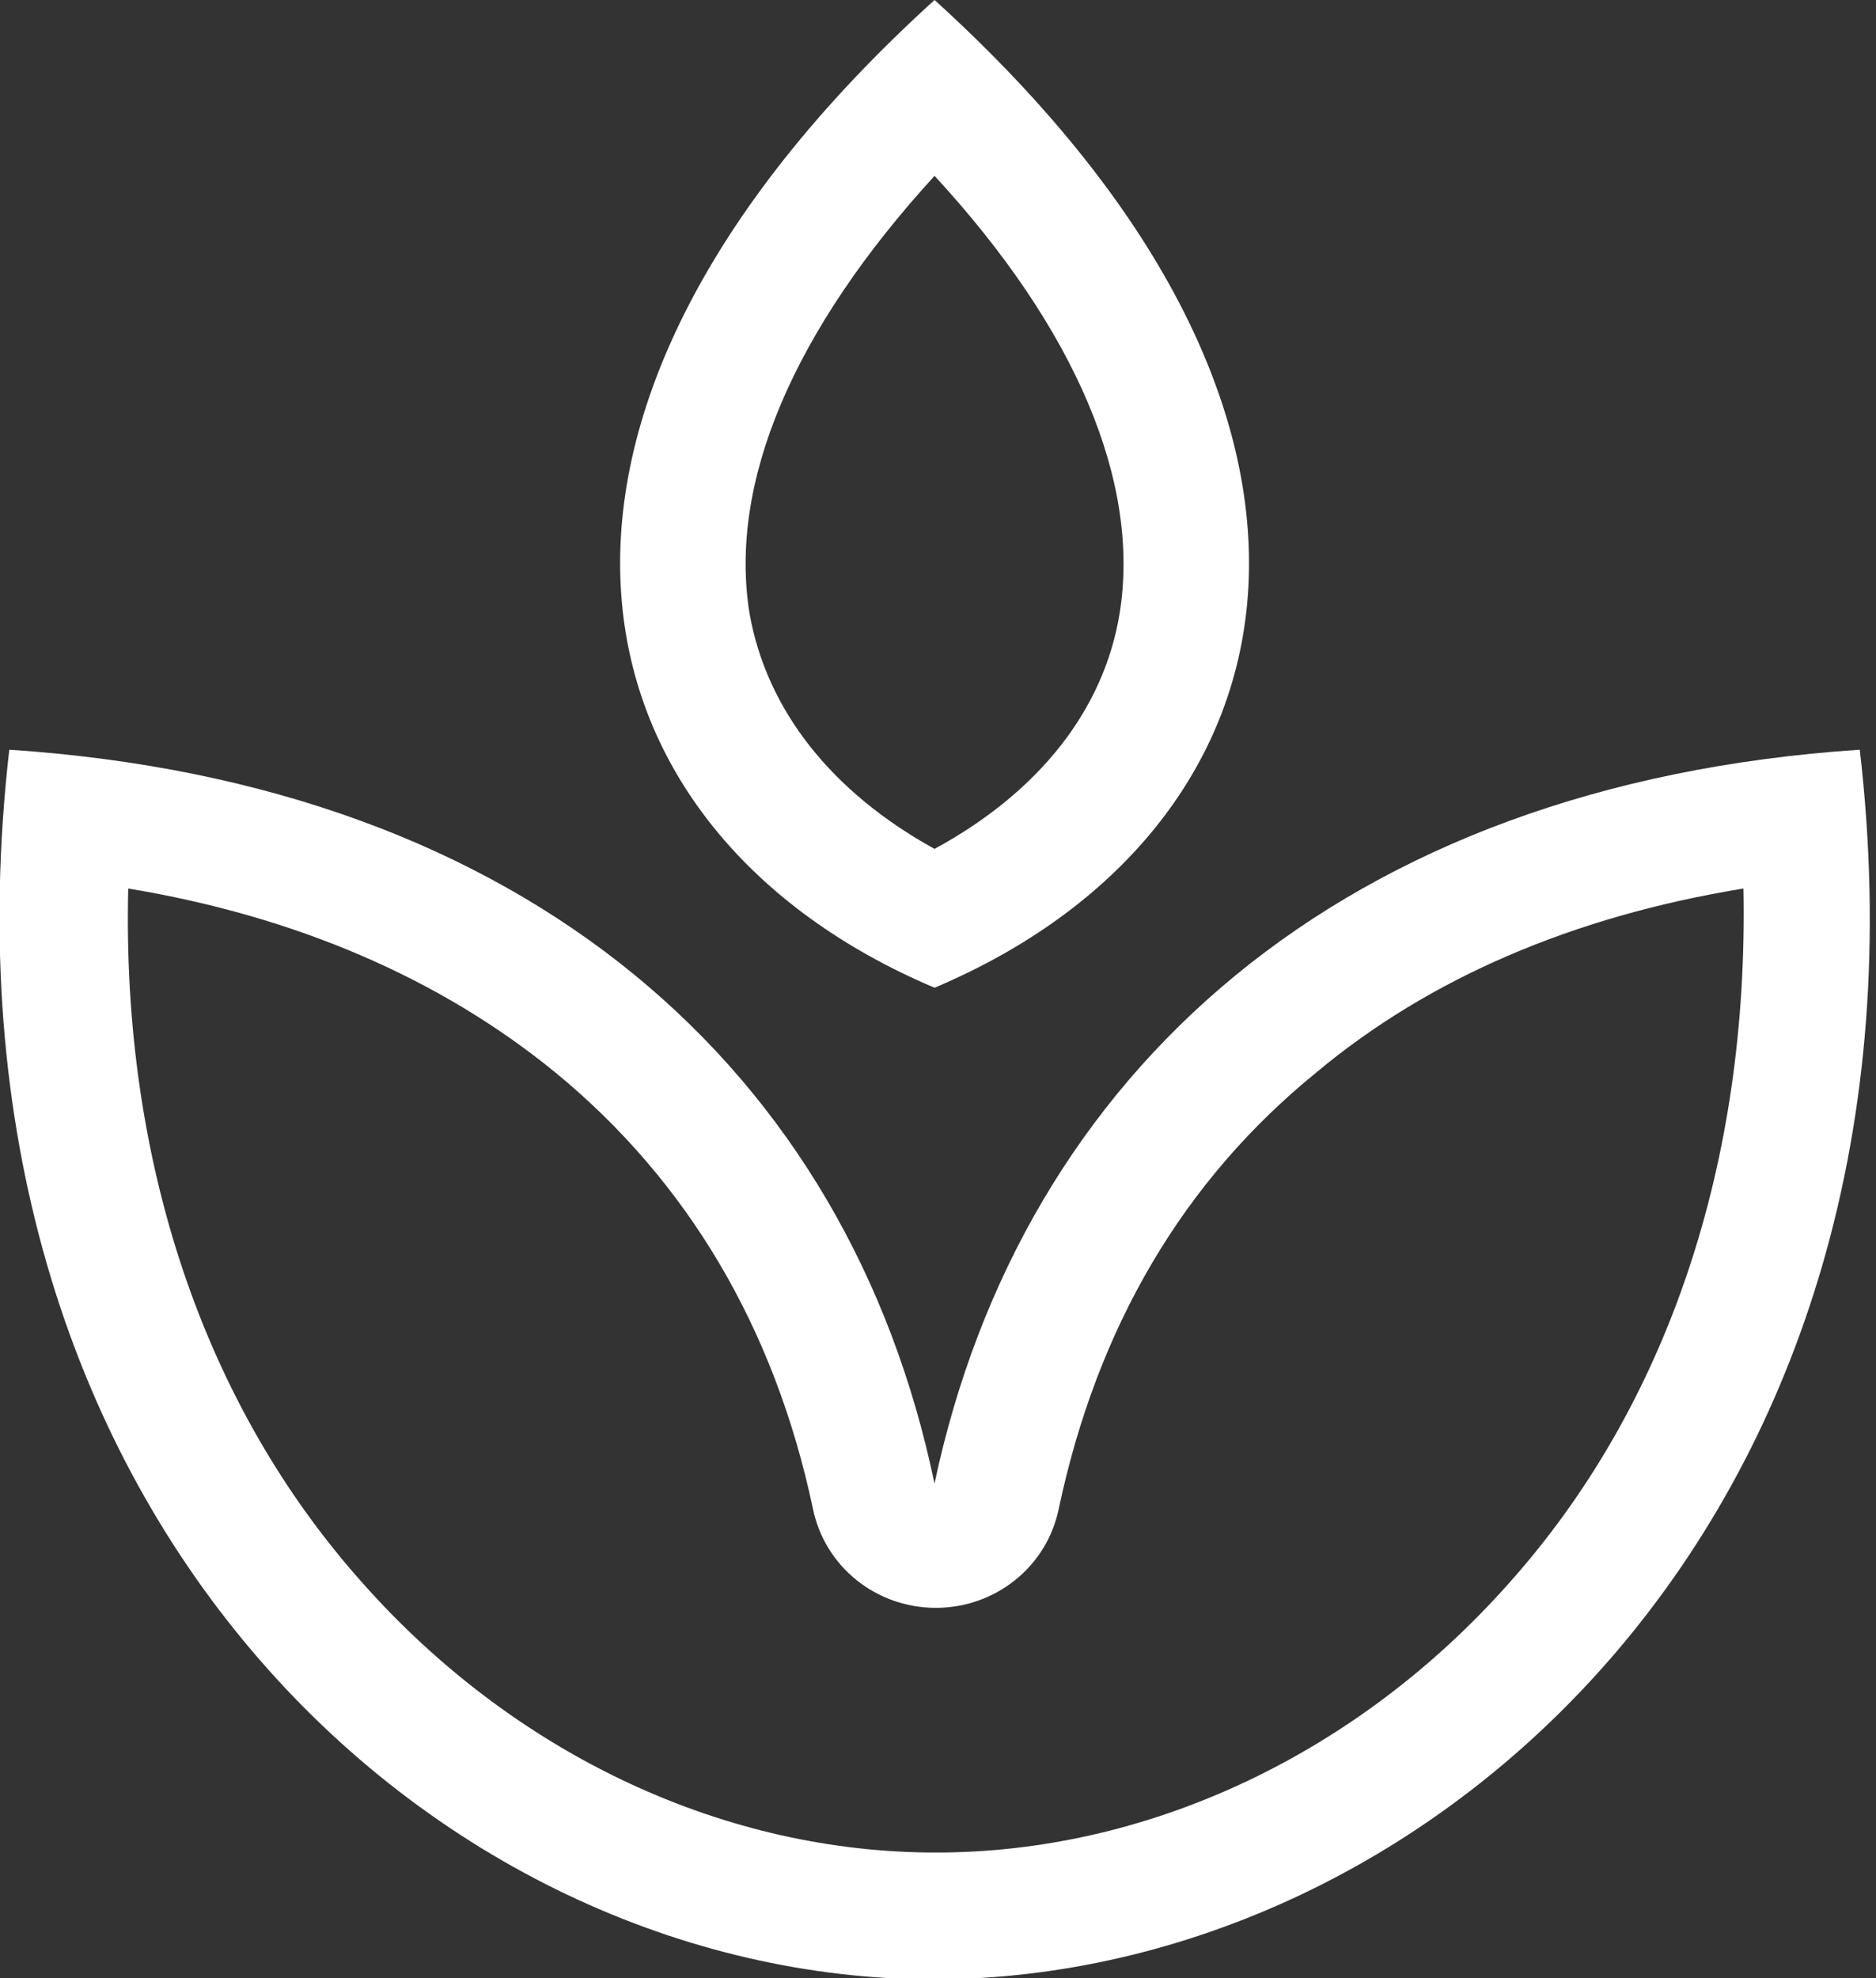 <svg xmlns="http://www.w3.org/2000/svg" width="37" height="39" viewBox="0 0 37 39" fill="none"><rect x="0" y="0" width="37" height="39" fill="#333333" stroke="none"/><g clip-path="url(#clip0)"><path d="M34.386 17.518C34.49 22.915 32.9 27.712 29.746 31.231C26.8 34.542 22.759 36.471 18.64 36.523C18.588 36.523 18.51 36.523 18.457 36.523C18.405 36.523 18.353 36.523 18.301 36.523H18.275C14.156 36.471 10.115 34.542 7.169 31.231C4.015 27.712 2.399 22.889 2.529 17.518C5.84 18.066 8.681 19.291 10.95 21.142C13.556 23.28 15.277 26.174 16.033 29.745C16.268 30.892 17.284 31.7 18.457 31.7C19.631 31.7 20.647 30.892 20.882 29.745C21.638 26.174 23.332 23.28 25.965 21.142C28.181 19.291 31.023 18.066 34.386 17.518ZM36.68 14.781C26.461 15.459 20.152 21.142 18.431 29.25C16.737 21.116 10.428 15.459 0.183 14.781C-1.538 29.823 8.577 39.026 18.431 39.026C28.286 39 38.427 29.823 36.68 14.781Z" fill="white"></path><path d="M18.432 3.467C21.222 6.491 22.499 9.515 22.082 12.096C21.769 13.999 20.492 15.616 18.432 16.737C16.399 15.616 15.121 13.999 14.783 12.096C14.366 9.515 15.643 6.517 18.432 3.467ZM18.432 0C9.178 8.394 11.211 16.424 18.432 19.474C25.654 16.424 27.687 8.394 18.432 0Z" fill="white"></path></g><defs><clipPath id="clip0"><rect width="36.888" height="39" fill="white"></rect></clipPath></defs></svg>